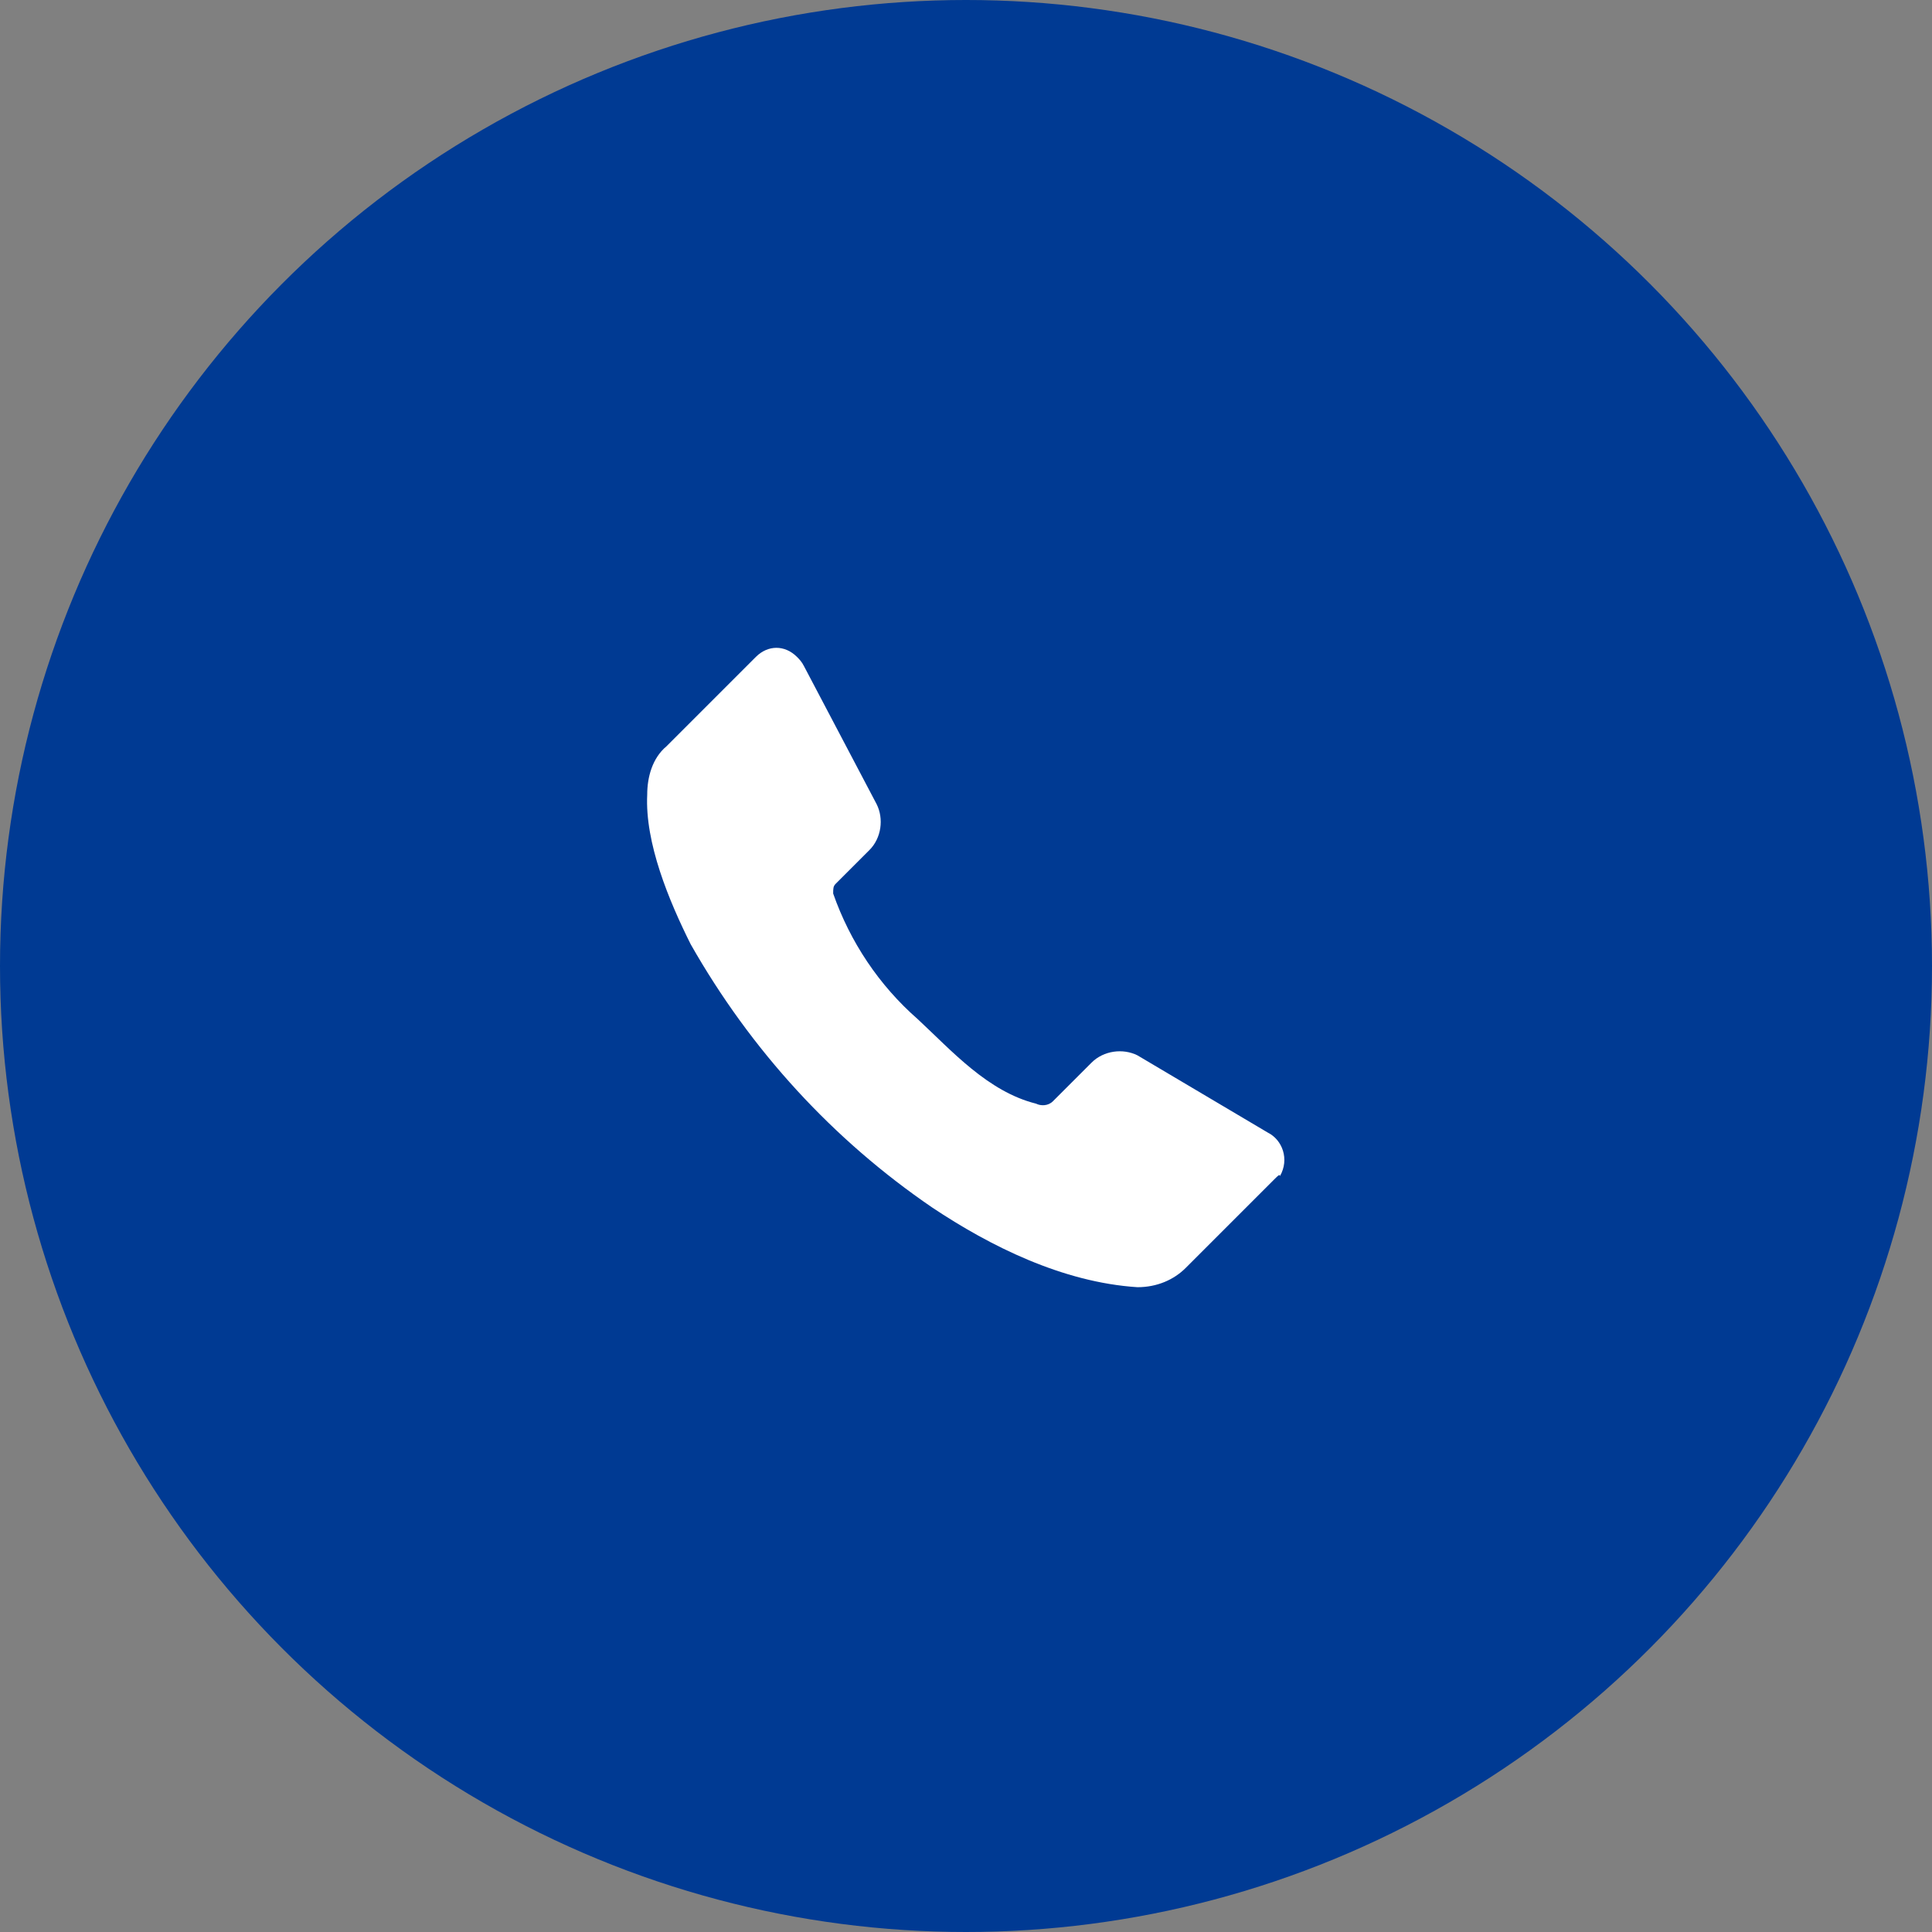 <svg xmlns="http://www.w3.org/2000/svg" xmlns:xlink="http://www.w3.org/1999/xlink" id="Layer_1" x="0px" y="0px" viewBox="0 0 80 80" style="enable-background:new 0 0 80 80;" xml:space="preserve">
<rect x="0" y="0" width="80" height="80" fill="#808080" stroke="none"/>
<style type="text/css">
	.st0{fill:#003A93;}
	.st1{fill:#FFFFFF;}
</style>
<circle class="st0" cx="40" cy="40" r="40"></circle>
<path class="st1" d="M52.8,48.8l-3.7,3.7c-0.5,0.5-1.2,0.8-2,0.8C44,53.1,41,51.6,38.6,50c-4.1-2.8-7.5-6.5-10-10.9  c-0.9-1.8-1.9-4.2-1.8-6.2c0-0.7,0.2-1.5,0.8-2l3.7-3.7c0.5-0.5,1.2-0.5,1.7,0c0.1,0.1,0.2,0.2,0.3,0.4l3,5.7  c0.3,0.6,0.2,1.4-0.3,1.9l-1.4,1.4c-0.1,0.1-0.1,0.2-0.1,0.4c0.7,2,1.9,3.8,3.5,5.2c1.4,1.3,2.9,3,4.9,3.5c0.2,0.1,0.5,0.1,0.7-0.1  l1.6-1.6c0.5-0.5,1.3-0.6,1.9-0.3h0l5.4,3.2c0.6,0.3,0.9,1.1,0.5,1.8C53,48.6,52.9,48.7,52.8,48.8L52.8,48.8z"></path>
</svg>